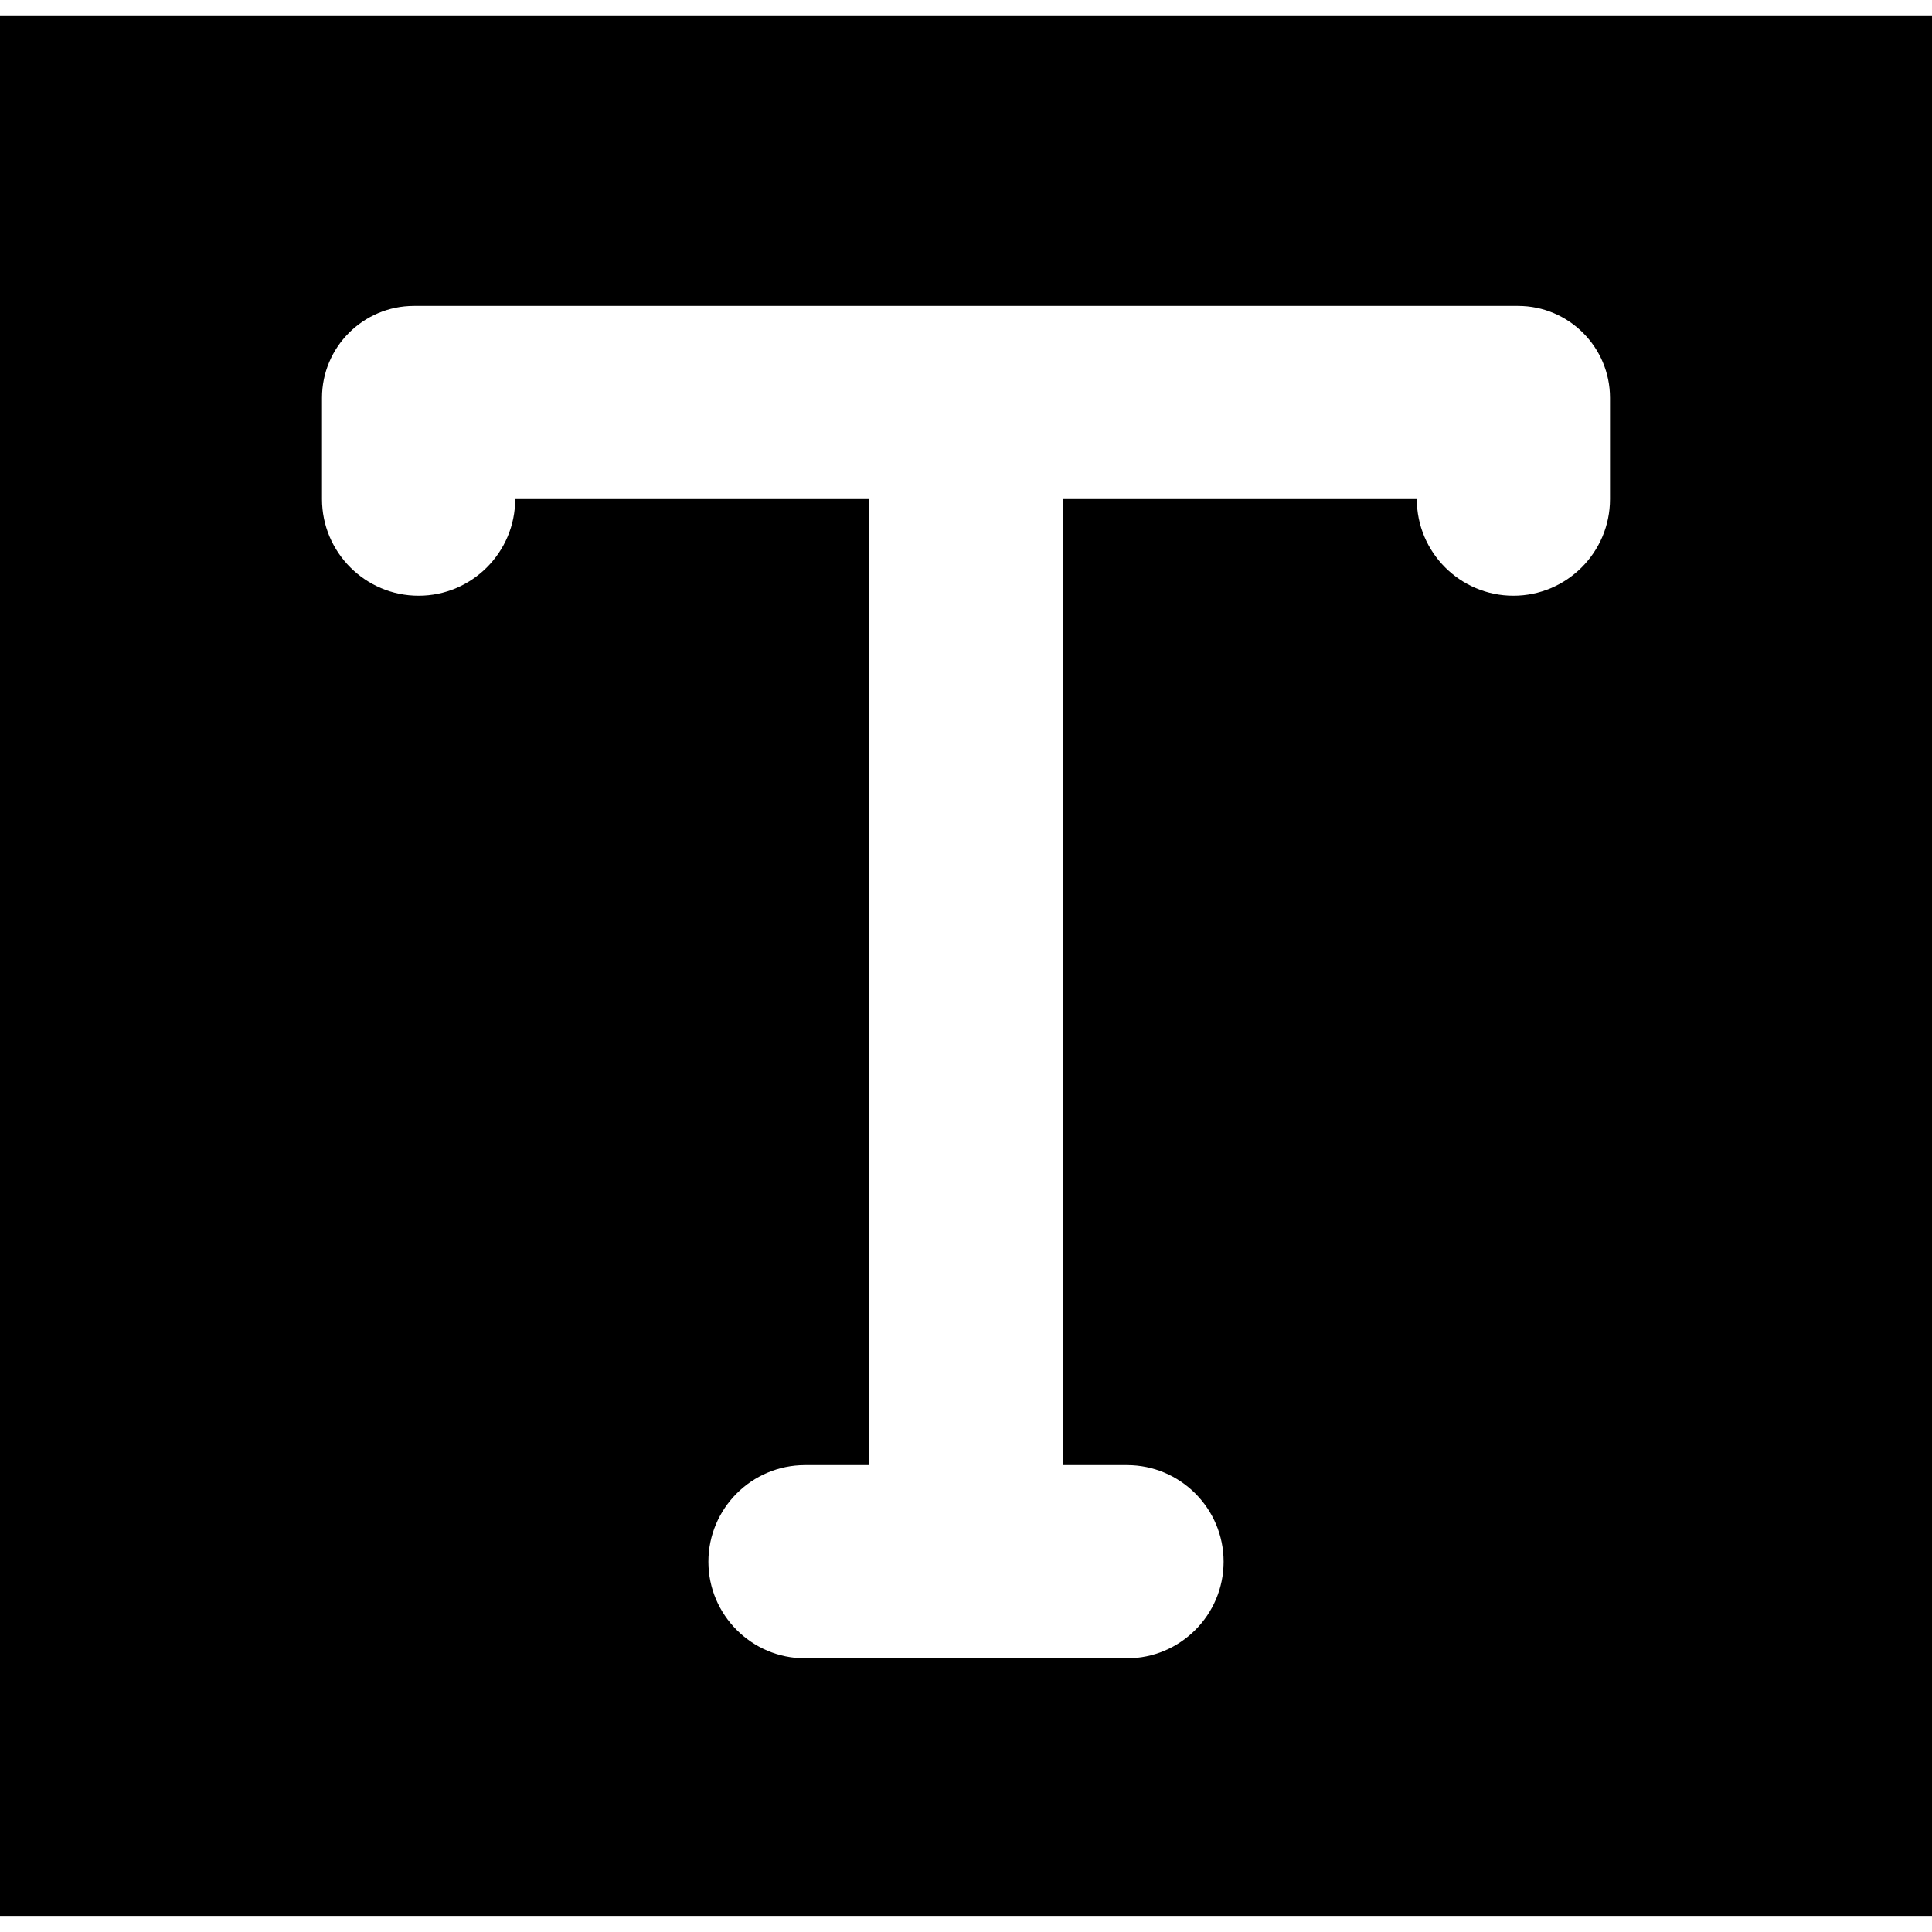 <?xml version="1.0" encoding="iso-8859-1"?>
<!-- Uploaded to: SVG Repo, www.svgrepo.com, Generator: SVG Repo Mixer Tools -->
<svg fill="#000000" height="800px" width="800px" version="1.1" id="Capa_1" xmlns="http://www.w3.org/2000/svg" xmlns:xlink="http://www.w3.org/1999/xlink" 
	 viewBox="0 0 60 60" xml:space="preserve">
<g>
	<path d="M0,0.5v59h60v-59H0z M50,15.5c0,1.654-1.346,3-3,3s-3-1.346-3-3H33v30h2c1.654,0,3,1.346,3,3s-1.346,3-3,3H25
		c-1.654,0-3-1.346-3-3s1.346-3,3-3h2v-30H16c0,1.654-1.346,3-3,3s-3-1.346-3-3v-3.145c0-1.574,1.281-2.855,2.855-2.855h34.289
		C48.719,9.5,50,10.781,50,12.355V15.5z"/>
</g>
</svg>